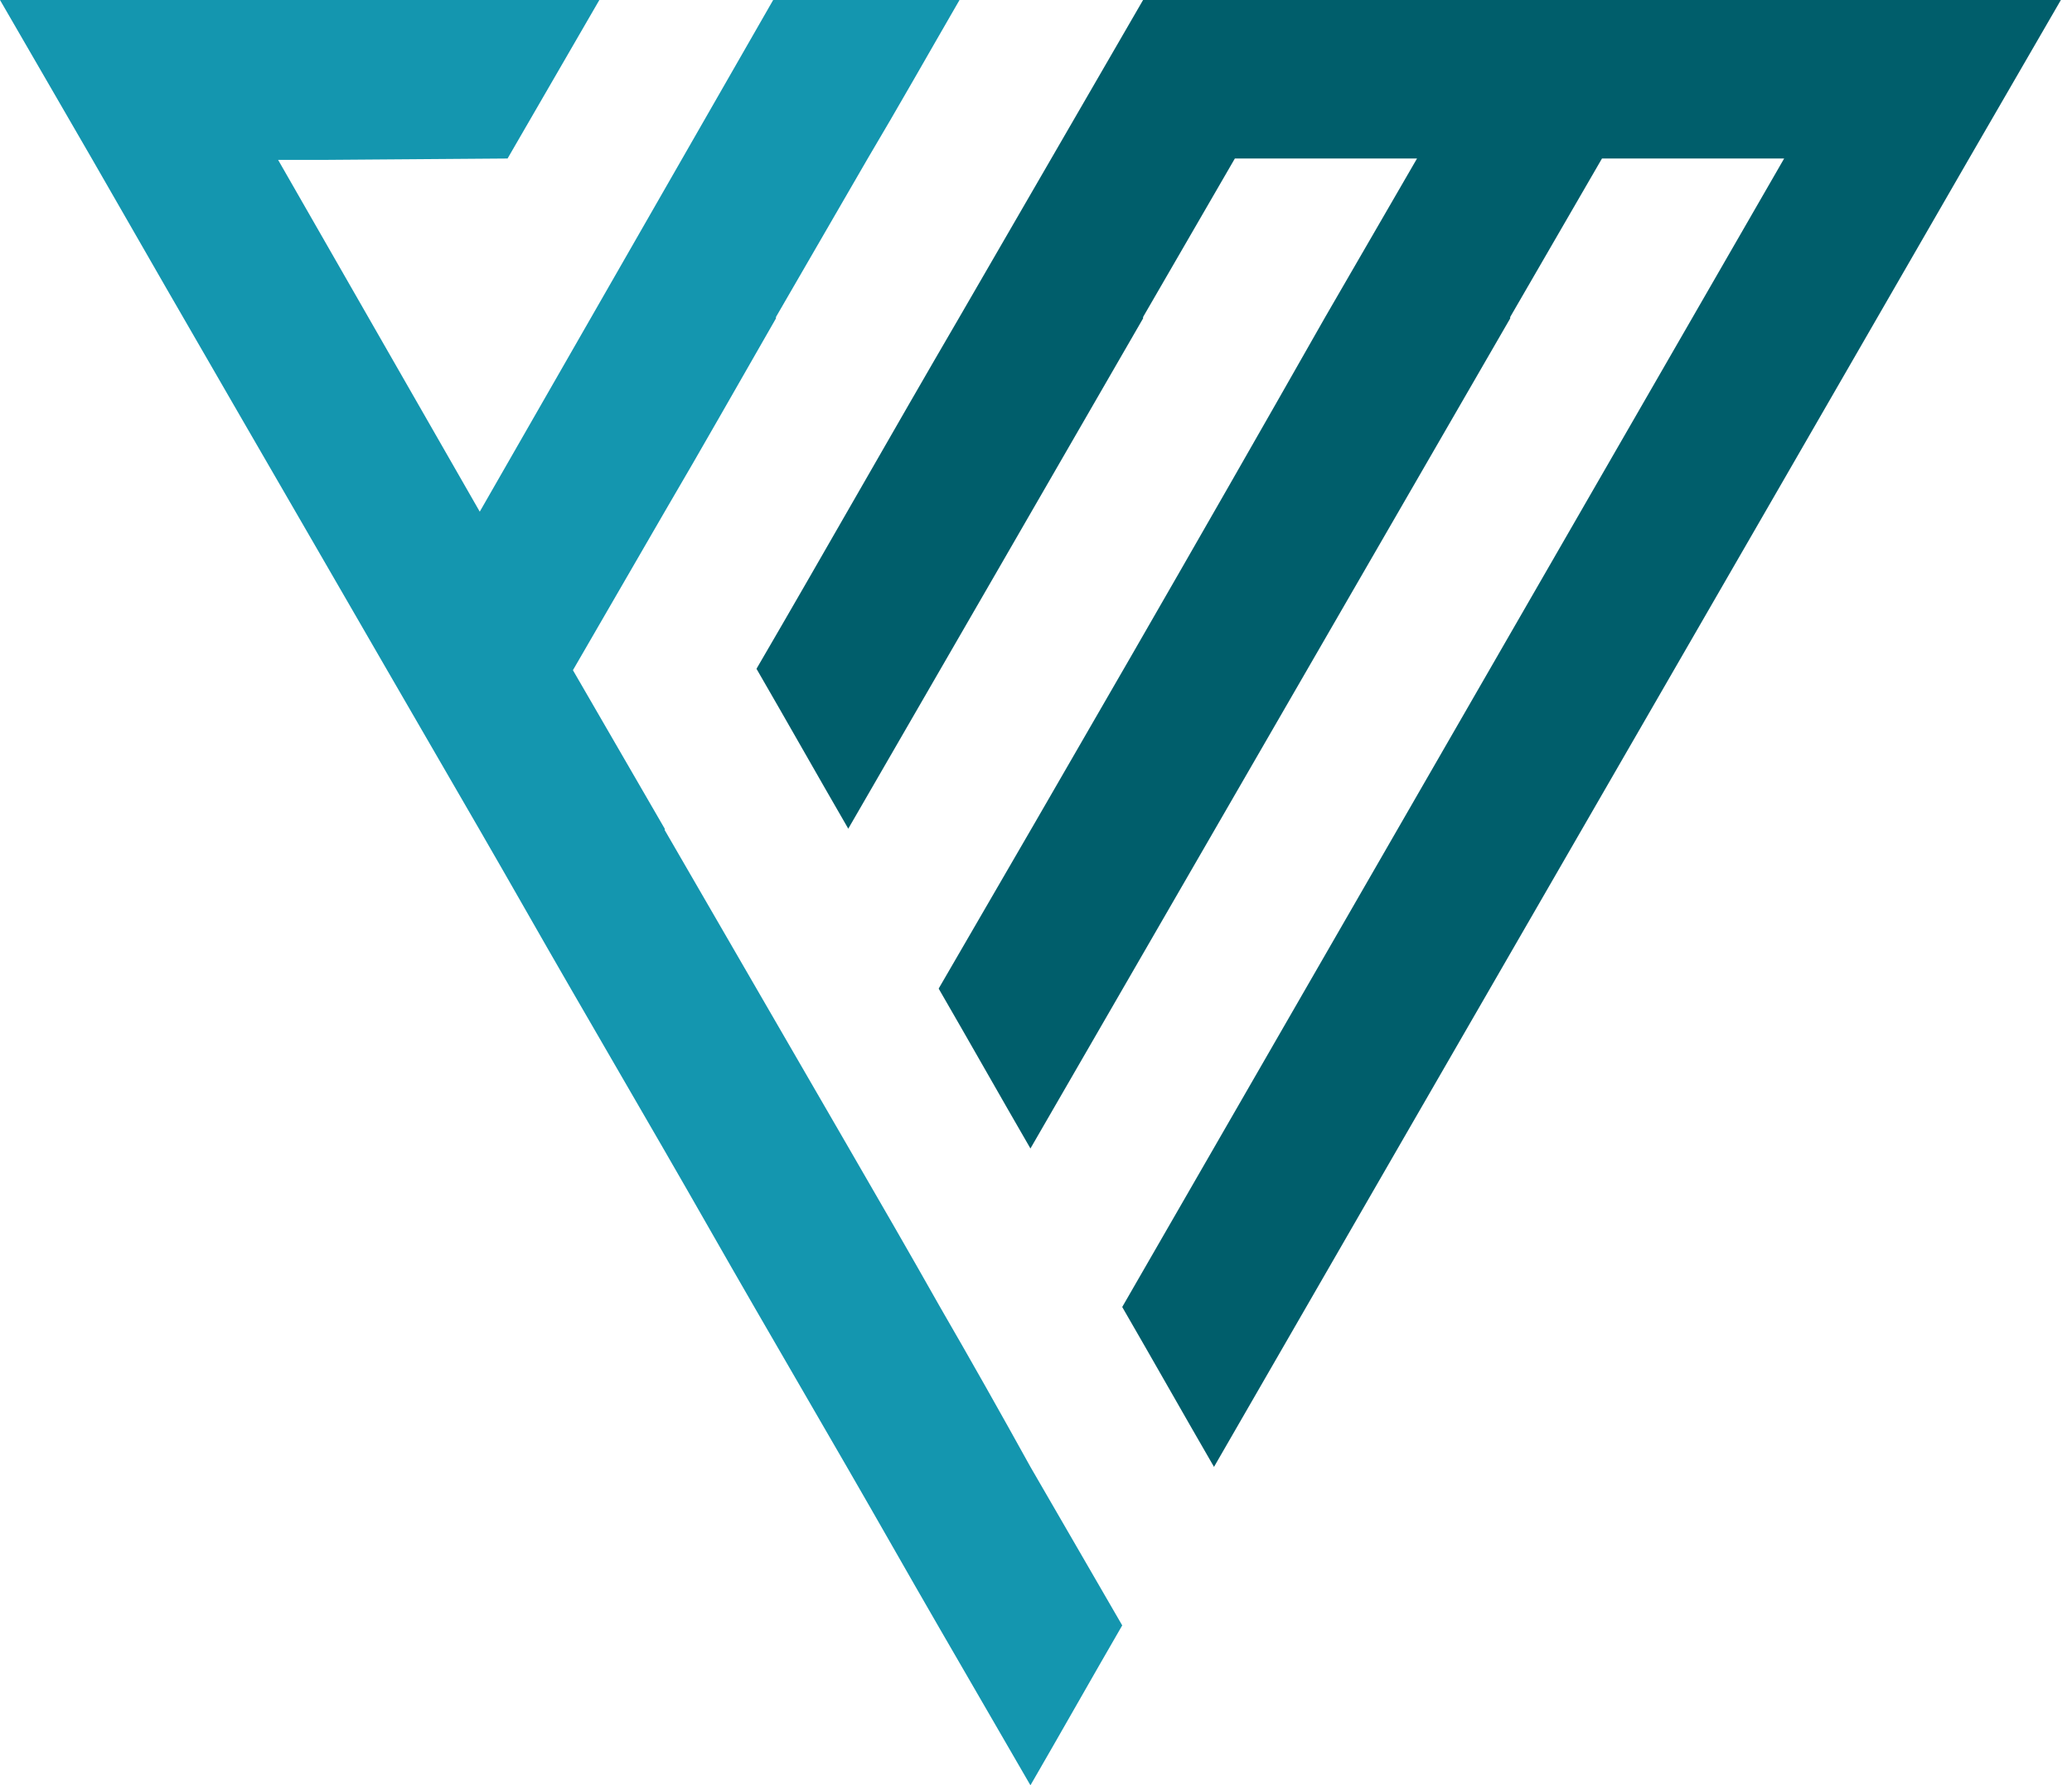 <?xml version="1.0" encoding="utf-8"?>
<!-- Generator: Adobe Illustrator 27.7.0, SVG Export Plug-In . SVG Version: 6.00 Build 0)  -->
<svg version="1.1" id="katman_1" xmlns="http://www.w3.org/2000/svg" xmlns:xlink="http://www.w3.org/1999/xlink" x="0px" y="0px"
	 viewBox="0 0 149 128.4" style="enable-background:new 0 0 149 128.4;" xml:space="preserve">
<style type="text/css">
	
		.st0{clip-path:url(#SVGID_00000047743360821553895400000013199392421748590771_);fill-rule:evenodd;clip-rule:evenodd;fill:#005E6B;}
	
		.st1{clip-path:url(#SVGID_00000047743360821553895400000013199392421748590771_);fill-rule:evenodd;clip-rule:evenodd;fill:#1496AF;}
</style>
<g>
	<defs>
		<rect id="SVGID_1_" width="479.8" height="128.4"/>
	</defs>
	<clipPath id="SVGID_00000021079761422507547410000000204997991884776637_">
		<use xlink:href="#SVGID_1_"  style="overflow:visible;"/>
	</clipPath>
	
		<path style="clip-path:url(#SVGID_00000021079761422507547410000000204997991884776637_);fill-rule:evenodd;clip-rule:evenodd;fill:#005E6B;" d="
		M135.1,0L135.1,0h-13.2h-0.1h-13.1h-0.1H95.4h-0.1H82.2c-2.2,3.8-4.4,7.6-6.6,11.4c-2.2,3.8-4.4,7.6-6.6,11.4l0,0l0,0
		c-4.9,8.4-9.7,16.9-14.6,25.3c2.2,3.8,4.4,7.7,6.6,11.5C68,47.5,75.1,35.2,82.2,22.9l0-0.1c2.2-3.8,4.4-7.6,6.6-11.4h13.1
		c-2.2,3.8-4.4,7.6-6.6,11.4l0,0l0,0C86.1,39,76.8,55.1,67.5,71.1c2.2,3.8,4.4,7.7,6.6,11.5c11.5-19.9,23-39.8,34.5-59.7l0-0.1
		c2.2-3.8,4.4-7.6,6.6-11.4c4.4,0,8.8,0,13.1,0L80.7,94l0,0c2.2,3.8,4.4,7.7,6.6,11.5c18.1-31.4,36.2-62.7,54.3-94.1
		c2.2-3.8,4.4-7.6,6.6-11.4H135.1z"/>
	
		<path style="clip-path:url(#SVGID_00000021079761422507547410000000204997991884776637_);fill-rule:evenodd;clip-rule:evenodd;fill:#1496AF;" d="
		M67.6,94L67.6,94c-2.2-3.9-4.4-7.7-6.6-11.5c-2.2-3.8-4.4-7.6-6.6-11.4c-2.2-3.8-4.4-7.6-6.6-11.4l0-0.1c-2.2-3.8-4.4-7.6-6.6-11.4
		c2.2-3.8,4.4-7.6,6.6-11.4c2.7-4.6,5.3-9.2,8-13.9l0-0.1c2.2-3.8,4.4-7.6,6.6-11.4C64.6,7.7,66.8,3.8,69,0H55.8h-0.1h-0.1
		L34.5,36.8L20,11.5c1.1,0,2.1,0,3.2,0l13.3-0.1c2.2-3.8,4.4-7.6,6.6-11.4H29.9h-0.1H16.6h-0.1H3.4H3.4l0,0C2.2,0,1.1,0,0,0
		c2.2,3.8,4.4,7.6,6.6,11.4h0l0,0l0,0C13.7,23.8,20.8,36,27.9,48.3l0,0l0,0c2.2,3.8,4.4,7.6,6.6,11.4c2.2,3.8,4.4,7.7,6.6,11.5
		c2.2,3.8,4.4,7.6,6.6,11.4c2.2,3.8,4.4,7.7,6.6,11.5c2.2,3.8,4.4,7.6,6.6,11.4c2.2,3.8,4.4,7.7,6.6,11.5v0
		c2.2,3.8,4.4,7.6,6.6,11.4c2.2-3.8,4.4-7.7,6.6-11.5c-2.2-3.8-4.4-7.6-6.6-11.4C72,101.7,69.8,97.8,67.6,94"/>
</g>
</svg>
